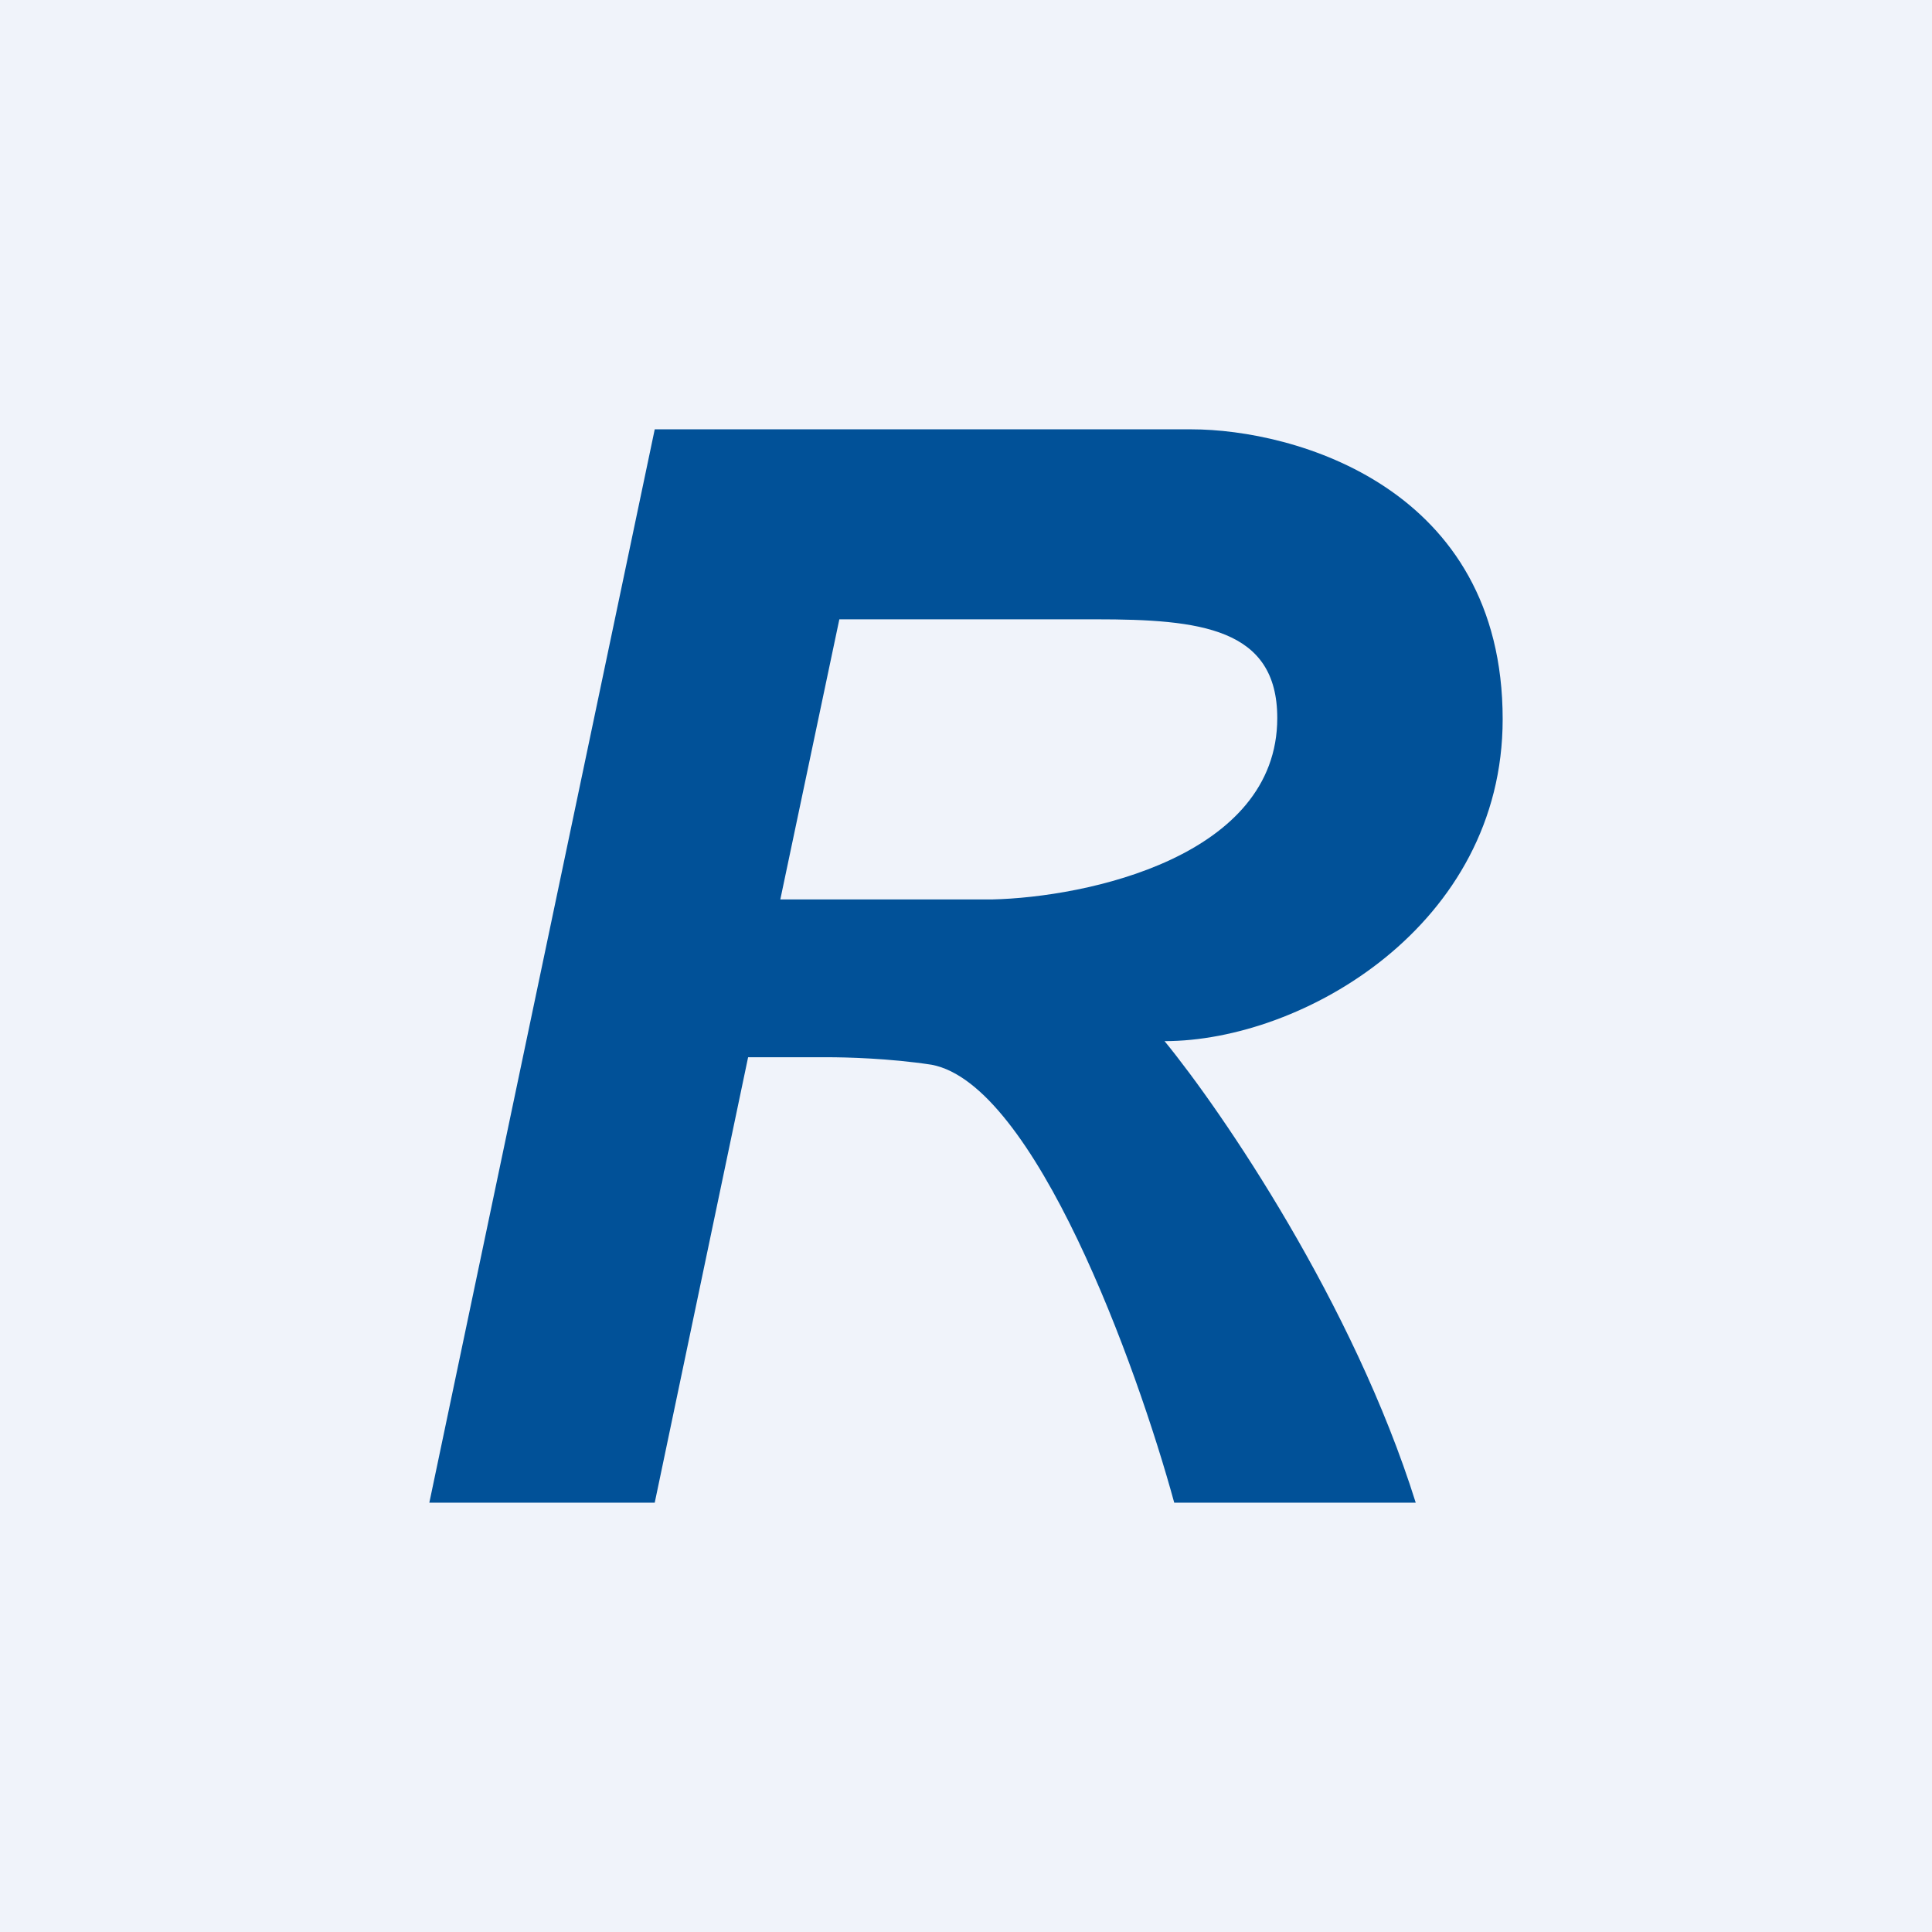 <!-- by TradingView --><svg width="18" height="18" viewBox="0 0 18 18" xmlns="http://www.w3.org/2000/svg"><path fill="#F0F3FA" d="M0 0h18v18H0z"/><path d="M11.1 4c.96 0 2.9.54 2.9 2.7 0 1.92-1.86 3-3.15 3 .54.66 1.76 2.45 2.34 4.3h-2.25c-.35-1.28-1.3-3.9-2.26-4.08-.39-.06-.8-.07-.97-.07h-.74L6.1 14H4L6.1 4h5ZM7.27 8.38h1.97c.89-.02 2.66-.4 2.66-1.69 0-.84-.72-.92-1.69-.92H7.82l-.55 2.61Z" fill="#015198"/></svg>